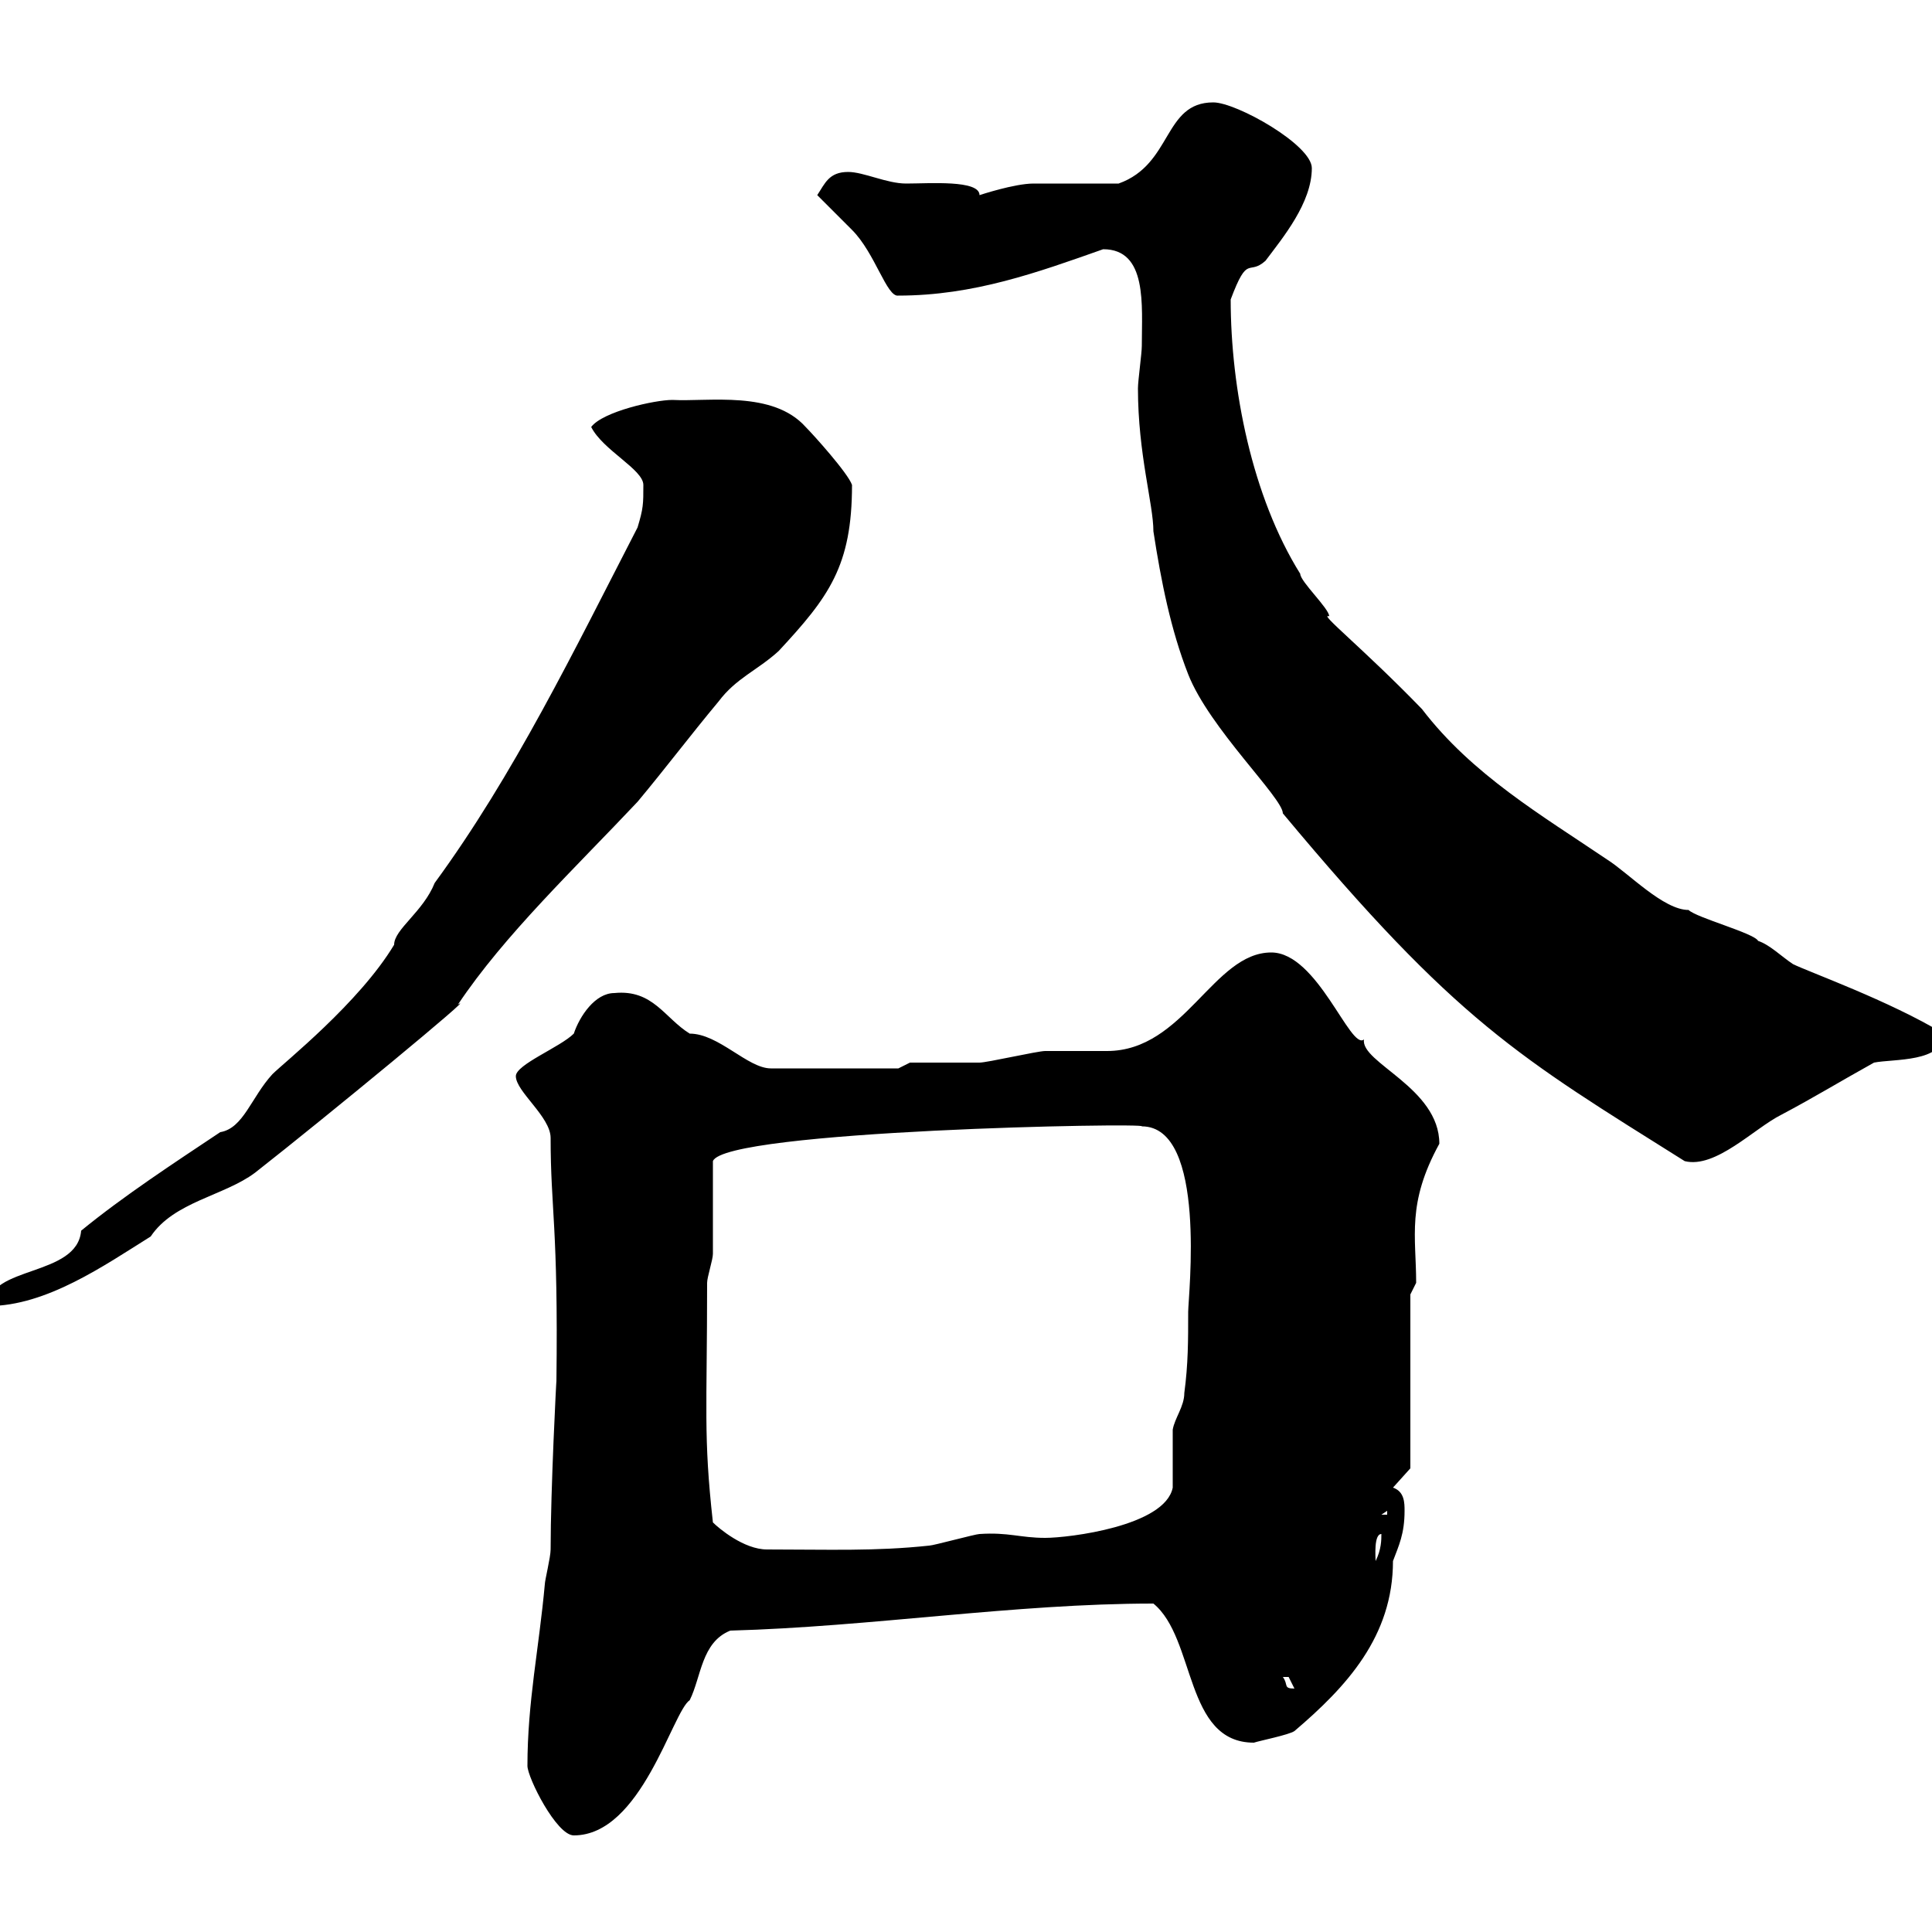 <svg xmlns="http://www.w3.org/2000/svg" xmlns:xlink="http://www.w3.org/1999/xlink" width="300" height="300"><path d="M81.90 274.20C81.90 276 86.40 285 89.10 285C99.60 285 104.40 265.80 107.10 264C108.90 260.40 108.90 255 113.40 253.20C135.30 252.60 157.50 249 179.10 249C185.70 254.40 183.90 270.60 194.70 270.60C195.60 270.30 200.10 269.40 201 268.80C209.10 261.90 216.30 254.10 216.30 242.40C217.20 240 218.10 238.20 218.10 234.60C218.10 233.40 218.10 231.60 216.30 231L219 228L219 201L219.90 199.20C219.90 192 218.40 186.90 223.50 177.60C223.50 168.90 211.20 165 211.80 161.40C209.70 163.20 204.60 147.90 197.40 147.90C188.40 147.90 183.90 163.20 171.90 163.20C171.30 163.20 162.90 163.20 162.30 163.20C161.10 163.20 153.30 165 152.10 165C150.30 165 143.10 165 141.30 165L139.50 165.90L119.70 165.90C116.10 165.90 111.60 160.50 107.10 160.50C103.20 158.10 101.40 153.60 95.40 154.20C92.40 154.20 90 157.80 89.10 160.50C87 162.60 80.10 165.30 80.10 167.10C80.10 169.50 85.50 173.40 85.50 176.70C85.50 187.80 86.70 190.50 86.40 214.50C86.40 213.90 85.50 231.30 85.50 240.60C85.50 241.80 84.60 245.40 84.60 246C83.70 255.90 81.90 264.30 81.90 274.20ZM199.20 260.40C199.20 260.40 199.20 260.40 200.10 260.40C200.10 260.40 201 262.20 201 262.20C199.20 262.20 200.10 261.60 199.20 260.40ZM214.50 238.20C214.50 239.10 214.50 240.60 213.60 242.40C213.60 241.80 213.30 238.20 214.50 238.20ZM110.70 236.40C109.20 222.90 109.80 219 109.80 199.20C109.80 198.30 110.70 195.60 110.70 194.70C110.70 192.90 110.70 182.10 110.70 180.30C112.50 175.50 178.50 174.30 177.30 174.90C187.50 174.90 184.50 201.30 184.50 203.70C184.50 208.20 184.50 211.80 183.90 216.30C183.90 218.40 182.40 220.20 182.10 222C182.10 222.60 182.10 229.80 182.10 231C180.90 237 165.90 238.80 162.30 238.80C158.40 238.80 156.60 237.90 152.10 238.20C151.50 238.20 144.90 240 144.30 240C135.90 240.90 128.70 240.60 119.10 240.60C115.50 240.60 111.60 237.30 110.70 236.40ZM215.40 234.60L215.40 235.20L214.50 235.20ZM61.20 146.70C55.80 155.70 44.10 165 42.30 166.80C39 170.40 37.80 175.20 34.20 175.80C27 180.60 19.20 185.70 12.60 191.10C12 198.30-1.80 196.50-1.80 202.80C7.20 202.80 16.20 196.50 23.40 192C27 186.60 34.80 185.70 39.60 182.10C50.70 173.40 74.70 153.60 71.10 156C78.30 145.20 89.40 134.70 99 124.50C103.50 119.10 107.10 114.30 111.60 108.90C114.30 105.30 117.60 104.10 120.90 101.10C128.70 92.70 132.30 87.90 132.30 75.30C131.70 73.50 126.30 67.50 125.10 66.30C120 60.60 110.10 62.40 104.40 62.10C101.70 62.10 93.60 63.90 91.80 66.30C93.60 69.90 99.90 72.90 99.90 75.30C99.90 78.30 99.90 78.90 99 81.90C89.10 101.10 79.80 120.30 67.50 137.10C65.70 141.60 61.20 144.30 61.20 146.70ZM176.70 60.30C176.70 70.50 179.10 78.30 179.10 82.50C180.30 90.30 181.80 97.80 184.50 104.70C187.80 113.10 199.20 123.90 199.20 126.30C226.20 158.70 235.80 164.10 261.60 180.30C266.40 181.50 272.40 175.20 276.60 173.10C281.70 170.40 285.60 168 291 165C294 164.40 301.80 165 301.80 160.50C293.40 155.40 280.80 150.90 278.40 149.70C276.60 148.50 274.80 146.70 273 146.10C272.40 144.90 263.40 142.50 262.20 141.30C258.30 141.30 252.90 135.60 249.60 133.50C239.40 126.60 228.60 120.30 220.80 110.10C211.50 100.50 204.60 95.10 206.40 95.70C206.40 94.50 201.90 90.30 201.90 89.10C194.40 77.10 191.10 60.30 191.10 46.50C193.80 39.30 193.80 42.90 196.50 40.50C199.20 36.90 203.70 31.50 203.70 26.10C203.70 22.50 192 15.90 188.40 15.90C180.60 15.90 182.10 25.50 173.70 28.50C171.90 28.50 162.30 28.50 160.50 28.50C157.50 28.50 152.10 30.30 152.10 30.30C152.10 27.90 144.30 28.50 140.70 28.50C137.70 28.50 134.10 26.70 131.70 26.70C128.70 26.70 128.10 28.50 126.90 30.30C128.10 31.50 131.70 35.10 132.30 35.70C135.90 39.30 137.70 46.20 139.50 45.90C151.20 45.90 161.10 42.30 171.30 38.70C178.20 38.70 177.30 47.40 177.30 53.70C177.30 54.90 176.70 59.10 176.70 60.30Z"/></svg>